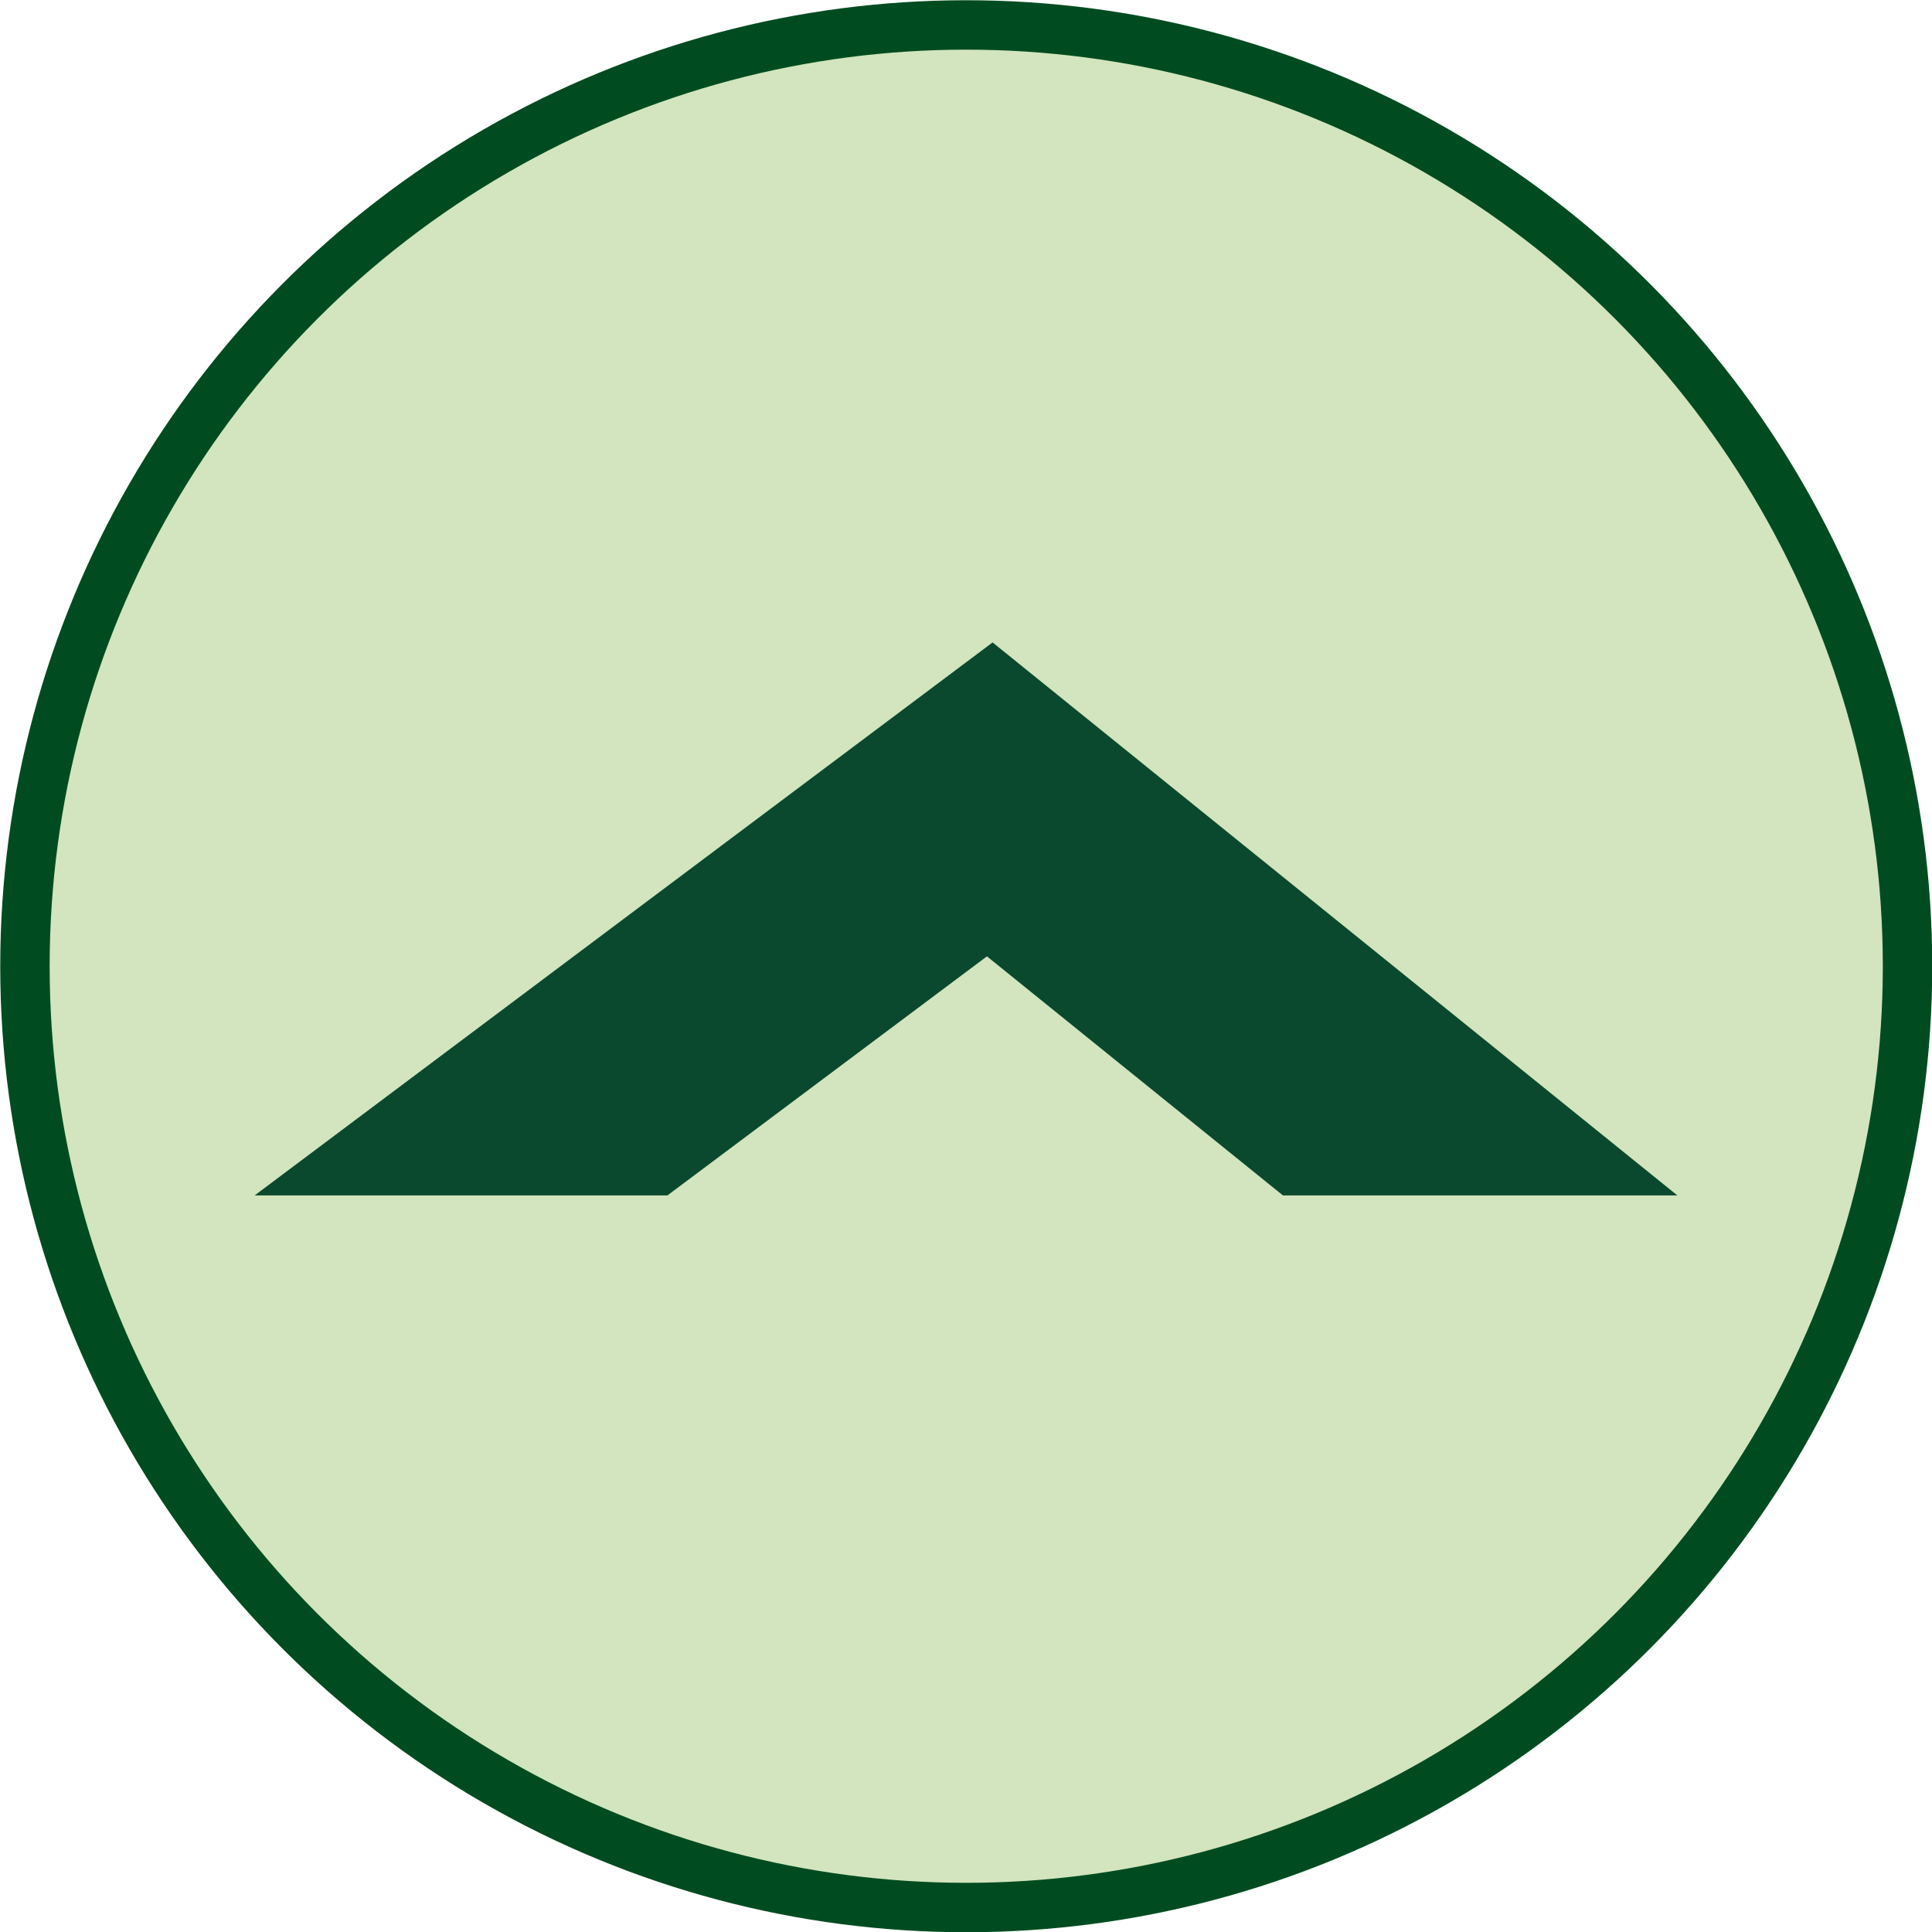 <svg xmlns="http://www.w3.org/2000/svg" viewBox="0 0 41.05 41.05"><g data-name="レイヤー 2"><g data-name="レイヤー 1"><circle cx="20.53" cy="20.53" r="20" fill="#d2e5be" stroke="#004c20" stroke-miterlimit="10" stroke-width="1.05"/><path fill="#0a492e" d="M20.97 20.32l-6.79 5.08H5.41l15.68-11.75L35.64 25.4h-8.38l-6.29-5.08z"/></g></g></svg>